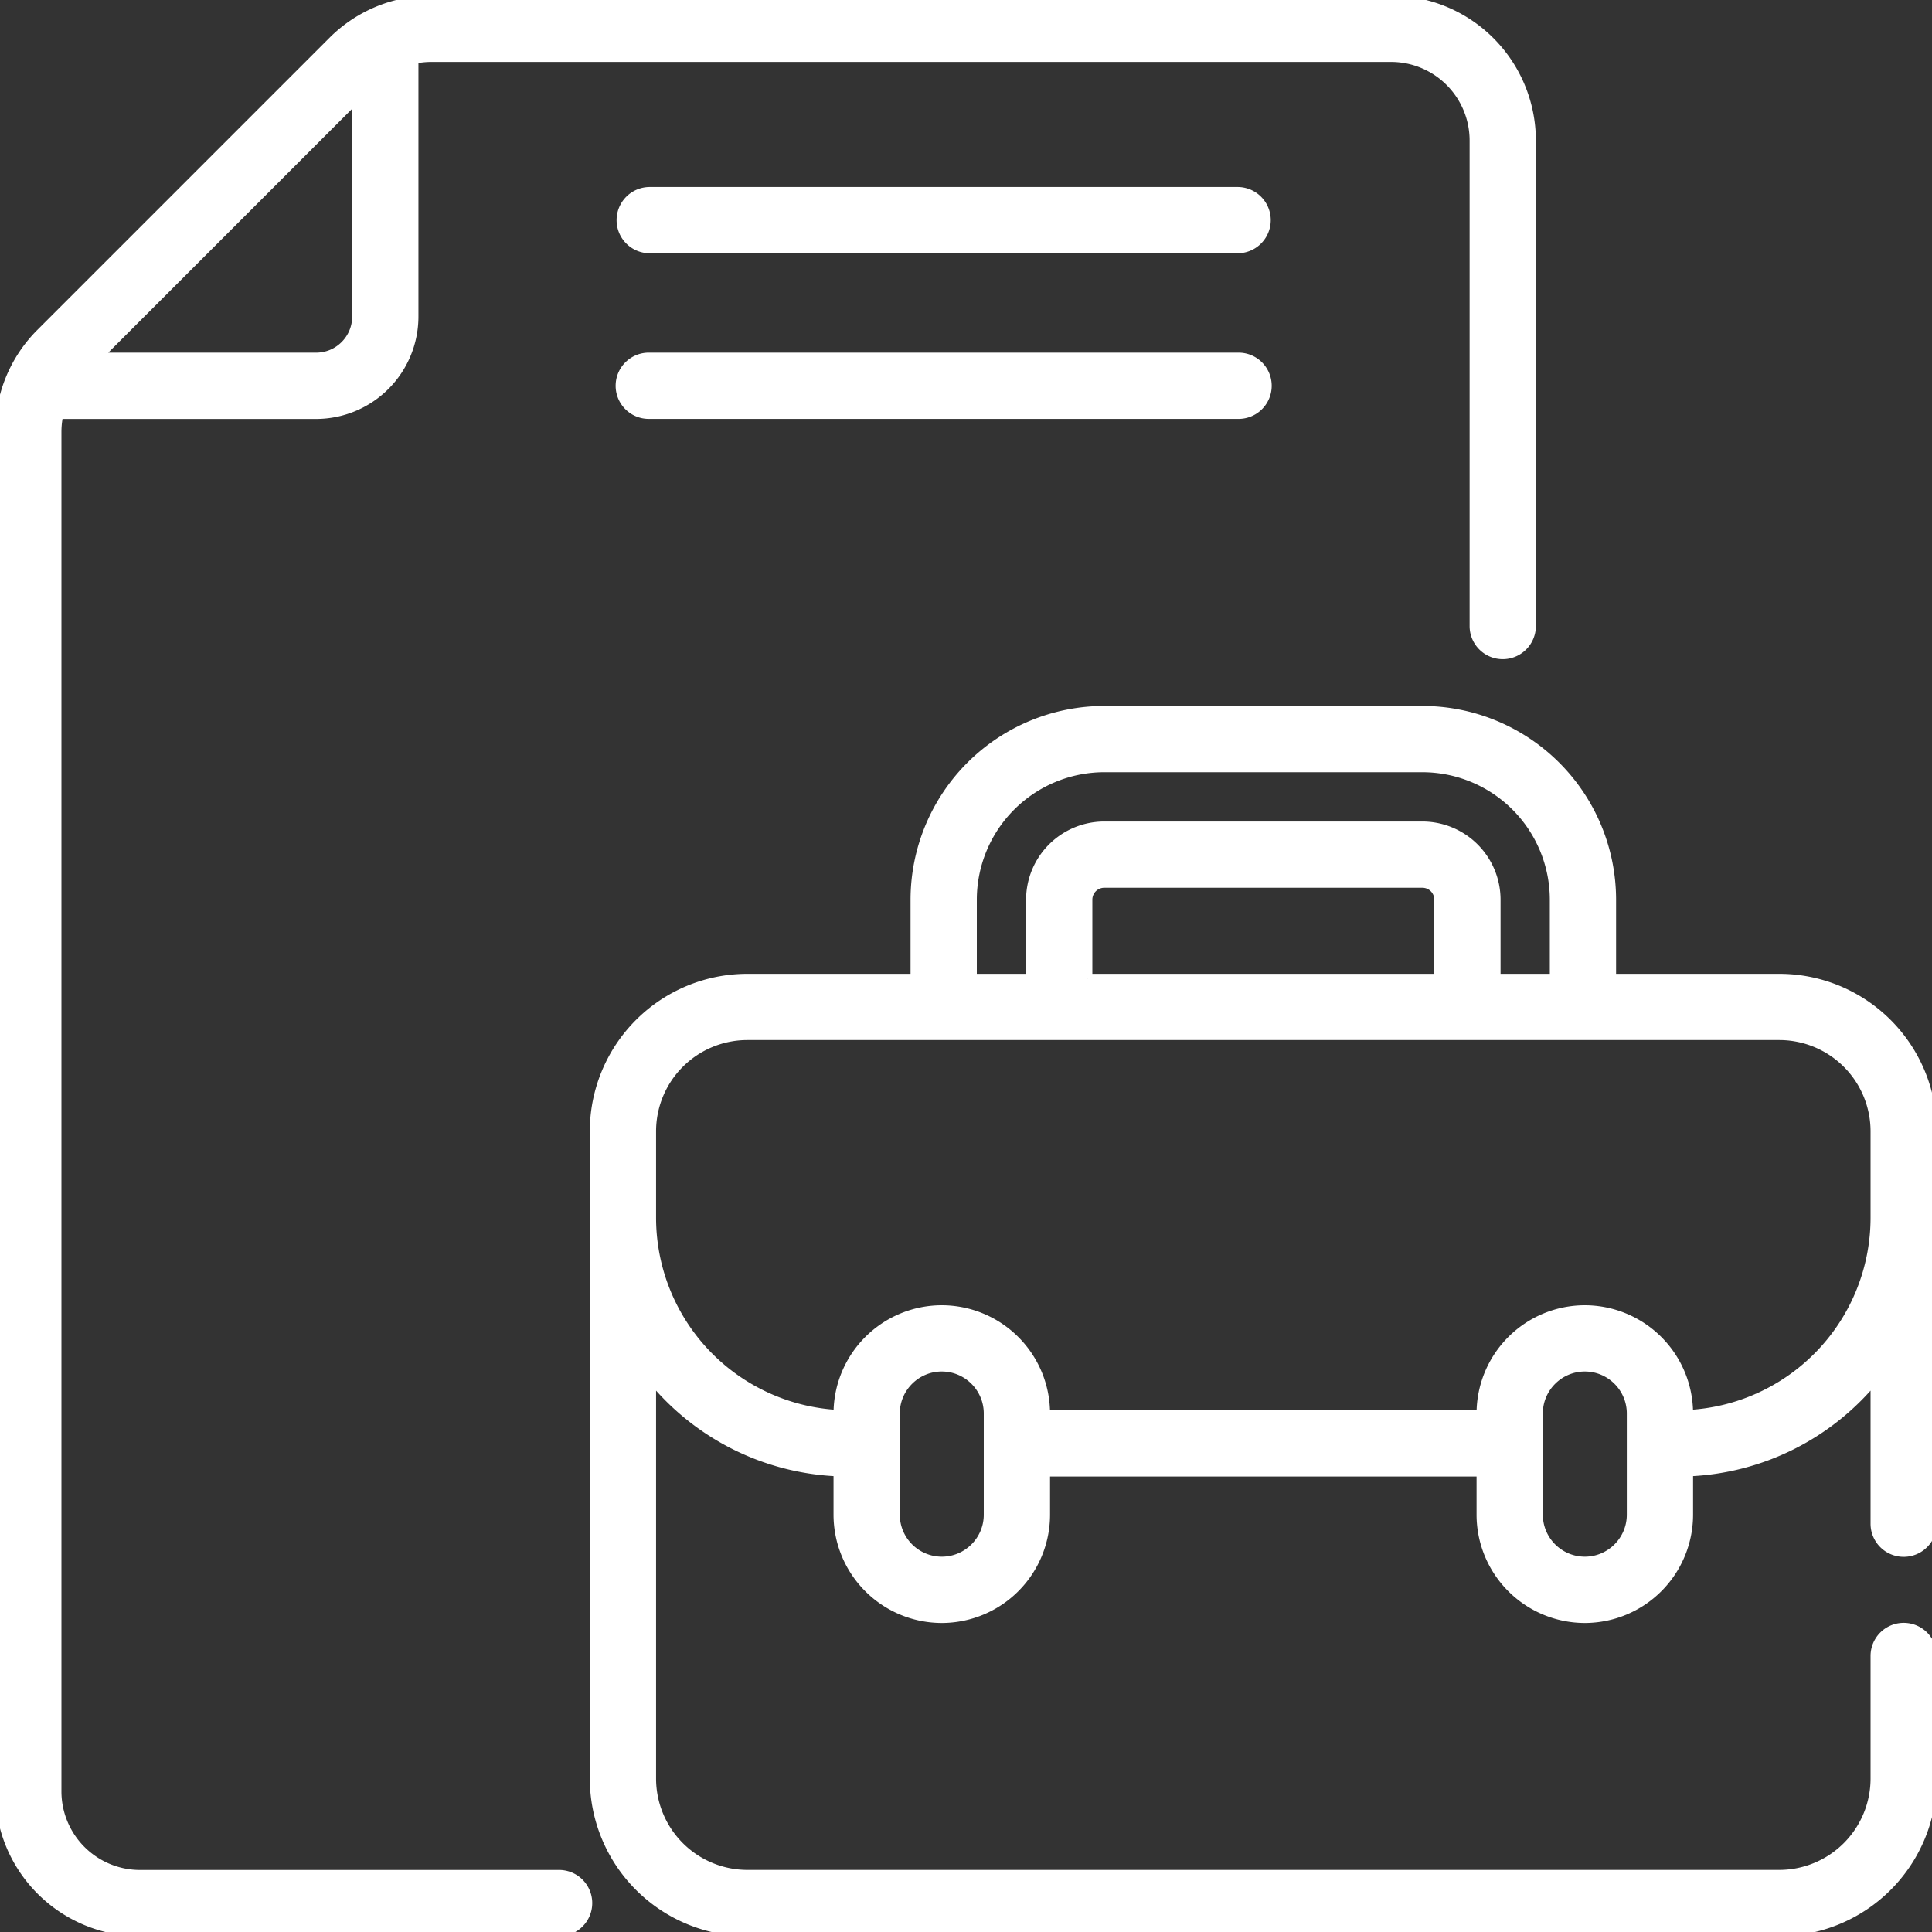 <svg width="60" height="60" fill="none" xmlns="http://www.w3.org/2000/svg"><rect width="100%" height="100%" fill="#333333" stroke="none"/><g clip-path="url(#clip0)" fill="#fff" stroke="#fff" stroke-width=".3"><path d="M38.435 5.957H20.178a.879.879 0 1 0 0 1.758h18.257a.879.879 0 1 0 0-1.758zm0 5.145H20.178a.879.879 0 1 0 0 1.757h18.257a.879.879 0 1 0 0-1.757zm16.822 19.291h-5.218v-2.454a5.871 5.871 0 0 0-5.865-5.865h-9.881a5.871 5.871 0 0 0-5.865 5.865v2.454H23.21a4.743 4.743 0 0 0-4.743 4.743v20.1a4.749 4.749 0 0 0 4.743 4.743h32.047A4.749 4.749 0 0 0 60 55.236v-3.808a.879.879 0 1 0-1.758 0v3.808a2.989 2.989 0 0 1-2.985 2.986H23.21a2.989 2.989 0 0 1-2.985-2.986V42.78a7.872 7.872 0 0 0 5.811 2.919v1.342a3.216 3.216 0 0 0 3.212 3.212 3.216 3.216 0 0 0 3.212-3.212v-1.336h13.546v1.336a3.216 3.216 0 0 0 3.212 3.212 3.216 3.216 0 0 0 3.212-3.212v-1.342a7.872 7.872 0 0 0 5.812-2.919v4.54a.879.879 0 1 0 1.758 0V35.136a4.743 4.743 0 0 0-4.743-4.743zm-25.071-2.454a4.112 4.112 0 0 1 4.107-4.107h9.88a4.112 4.112 0 0 1 4.108 4.107v2.454h-1.83v-2.454a2.28 2.28 0 0 0-2.277-2.276h-9.881a2.28 2.28 0 0 0-2.277 2.276v2.454h-1.83v-2.454zm3.588 2.454v-2.454a.52.52 0 0 1 .519-.519h9.88a.52.52 0 0 1 .52.519v2.454h-10.92zM30.702 47.04c0 .802-.652 1.454-1.454 1.454a1.456 1.456 0 0 1-1.454-1.454v-3.142c0-.802.652-1.454 1.454-1.454.802 0 1.454.652 1.454 1.454v3.142zm19.97 0c0 .802-.652 1.454-1.454 1.454a1.456 1.456 0 0 1-1.454-1.454v-3.142c0-.802.652-1.454 1.454-1.454.802 0 1.454.652 1.454 1.454v3.142zm1.758-3.102v-.04a3.216 3.216 0 0 0-3.212-3.212 3.216 3.216 0 0 0-3.212 3.212v.048H32.46v-.048a3.216 3.216 0 0 0-3.212-3.212 3.216 3.216 0 0 0-3.212 3.212v.04a6.13 6.13 0 0 1-5.811-6.115v-2.687a2.985 2.985 0 0 1 2.985-2.986h32.047a2.985 2.985 0 0 1 2.985 2.986v2.687a6.131 6.131 0 0 1-5.812 6.115z"/><path d="M17.334 58.224H4.346a2.591 2.591 0 0 1-2.588-2.589V13.418c0-.19.02-.376.06-.557h7.998a3.032 3.032 0 0 0 3.029-3.029V1.833c.181-.04.368-.06.557-.06h29.8a2.591 2.591 0 0 1 2.588 2.589v15.08a.879.879 0 1 0 1.758 0V4.362A4.351 4.351 0 0 0 43.202.016h-29.8a4.318 4.318 0 0 0-3.073 1.273l-9.056 9.056A4.318 4.318 0 0 0 0 13.418v42.217a4.351 4.351 0 0 0 4.346 4.346h12.988a.879.879 0 1 0 0-1.757zM11.087 3.016v6.816c0 .7-.57 1.27-1.27 1.27H3l8.086-8.086z"/></g><defs><clipPath id="clip0"><path fill="#fff" d="M0 0h60v60H0z"/></clipPath></defs></svg>